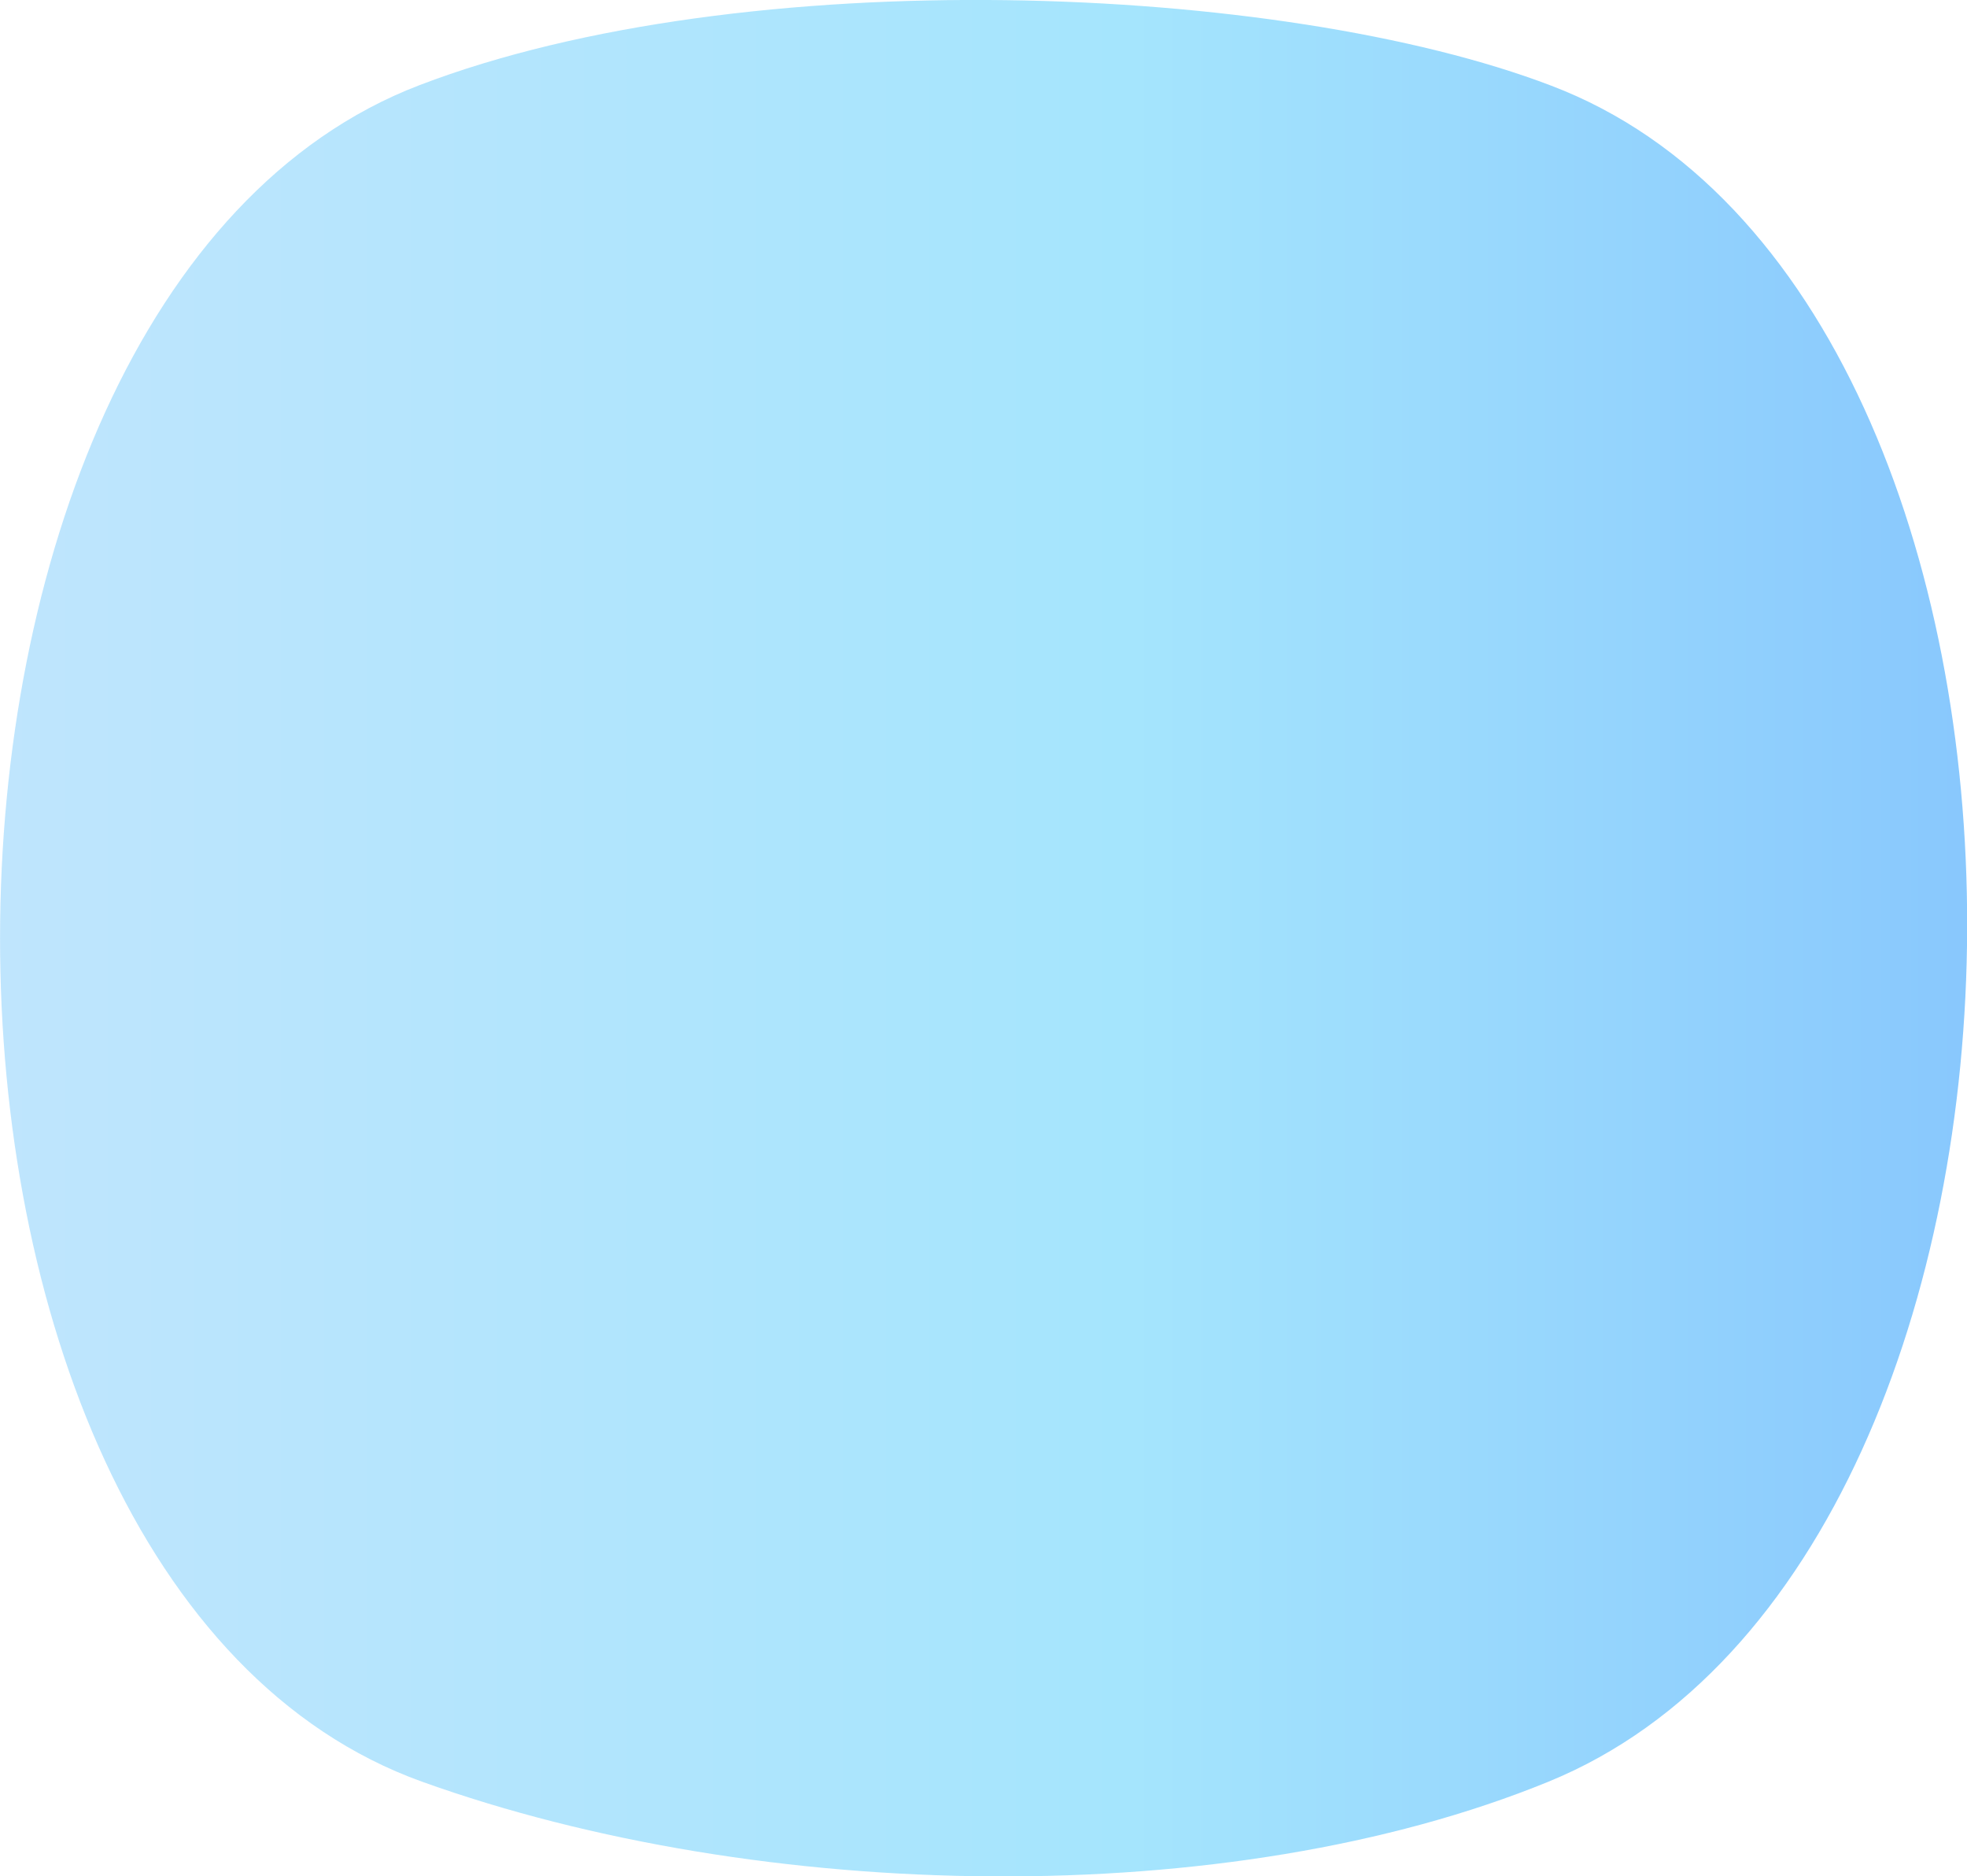 <?xml version="1.0" encoding="UTF-8"?> <!-- Generator: Adobe Illustrator 17.0.0, SVG Export Plug-In . SVG Version: 6.00 Build 0) --> <svg xmlns="http://www.w3.org/2000/svg" xmlns:xlink="http://www.w3.org/1999/xlink" id="Layer_1" x="0px" y="0px" width="452.6px" height="431.6px" viewBox="0 0 452.6 431.6" style="enable-background:new 0 0 452.6 431.6;" xml:space="preserve"> <style type="text/css"> .st0{display:none;opacity:0.23;fill:#5B318C;} .st1{display:none;fill:url(#SVGID_1_);} .st2{opacity:0.8;fill:url(#SVGID_2_);} </style> <path class="st0" d="M468.9,109.2c-59.8-12.7-310.7-12.7-370.4,0c-105.9,23.3-107.2,160.5-0.5,176c52.9,7.7,318.5,7.7,371.4,0 C576,269.6,574.8,132.4,468.9,109.2z"></path> <linearGradient id="SVGID_1_" gradientUnits="userSpaceOnUse" x1="129.696" y1="195.55" x2="281.731" y2="195.55"> <stop offset="0" style="stop-color:#AFDFFC"></stop> <stop offset="0.58" style="stop-color:#8EDEFC"></stop> <stop offset="1" style="stop-color:#6BBAFC"></stop> </linearGradient> <path class="st1" d="M251.8,160.5c-22.4-5.2-69.8-5.2-92.2,0c-39.6,9.5-40.1,65.3-0.2,71.6c19.8,3.1,72.8,3.1,92.6,0 C291.9,225.8,291.4,170,251.8,160.5z"></path> <linearGradient id="SVGID_2_" gradientUnits="userSpaceOnUse" x1="0" y1="215.822" x2="452.623" y2="215.822"> <stop offset="0" style="stop-color:#AFDFFC"></stop> <stop offset="0.58" style="stop-color:#8EDEFC"></stop> <stop offset="1" style="stop-color:#6BBAFC"></stop> </linearGradient> <path class="st2" d="M97.1,409.9c78,28,185.6,30.1,259.2,0c127.8-52.2,128.9-341.5,0.6-390.2C294.9-4,171.2-9,96.5,19.6 C-31.7,68.7-32.8,363.2,97.1,409.9z"></path> </svg> 